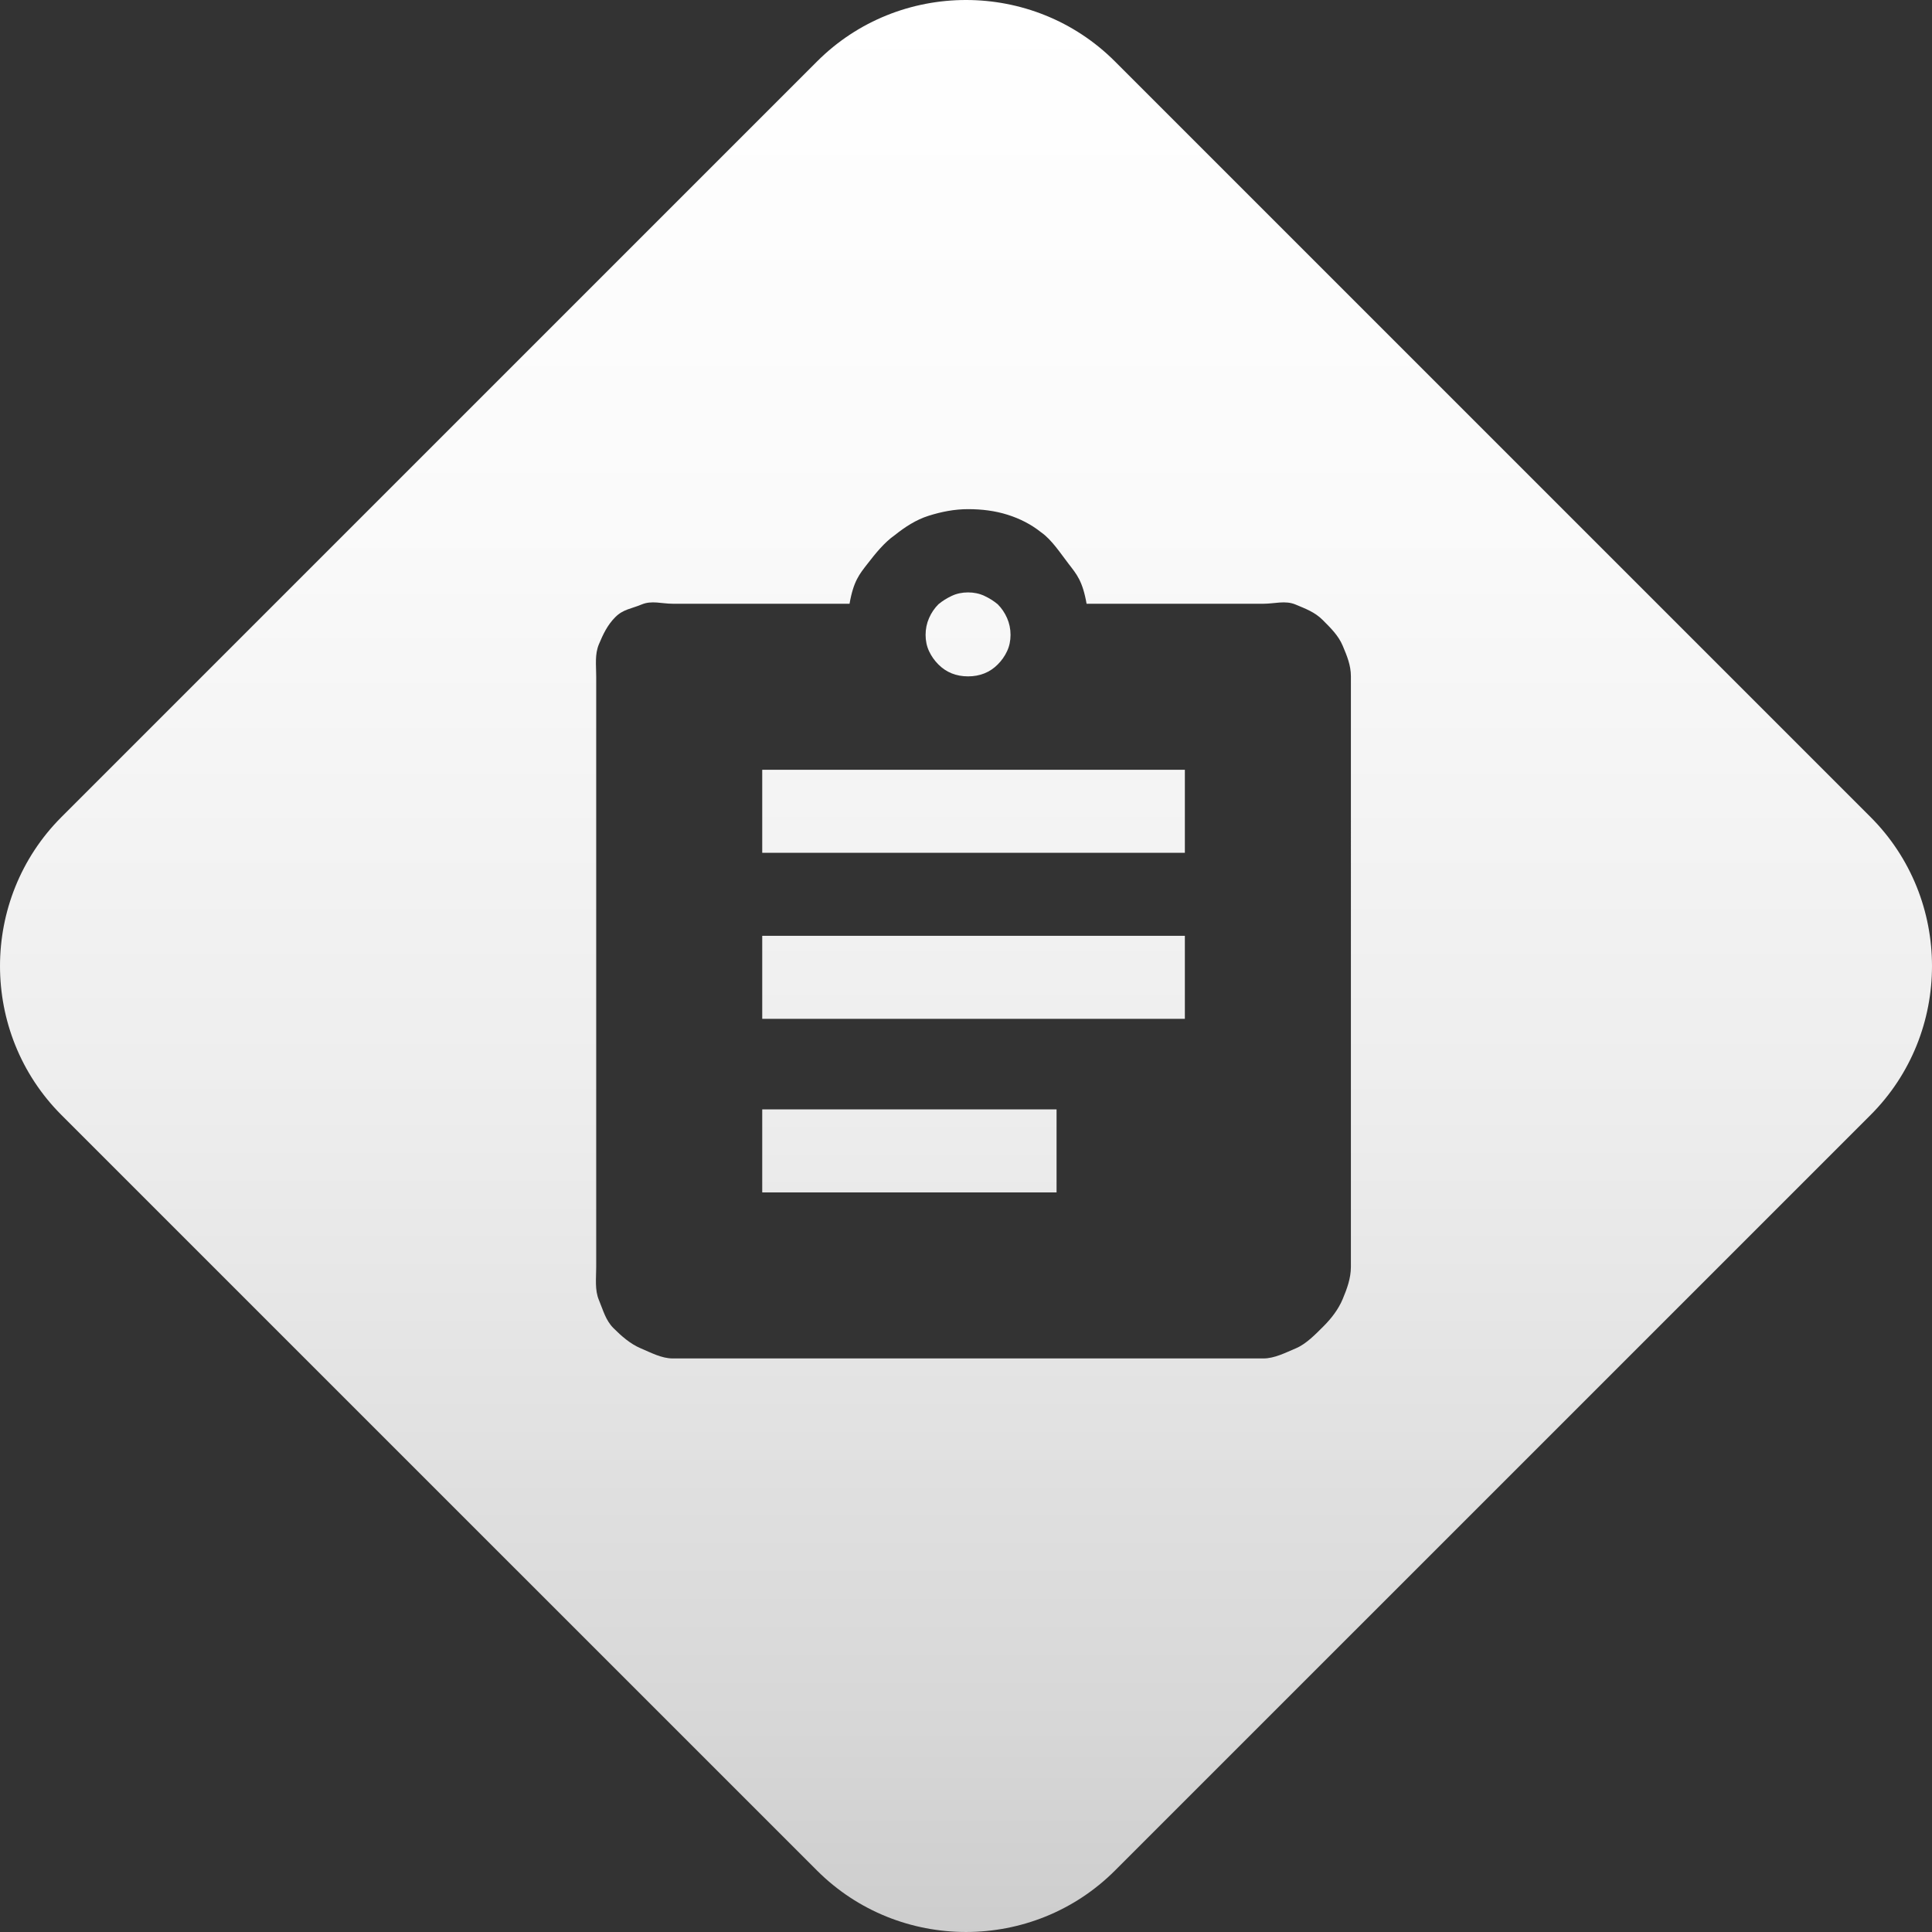<?xml version="1.0" encoding="utf-8"?>
<!-- Generator: Adobe Illustrator 16.0.0, SVG Export Plug-In . SVG Version: 6.00 Build 0)  -->
<!DOCTYPE svg PUBLIC "-//W3C//DTD SVG 1.1//EN" "http://www.w3.org/Graphics/SVG/1.1/DTD/svg11.dtd">
<svg version="1.1" xmlns="http://www.w3.org/2000/svg" xmlns:xlink="http://www.w3.org/1999/xlink" x="0px" y="0px" width="256px"
	 height="256px" viewBox="0 0 256 256" enable-background="new 0 0 256 256" xml:space="preserve">
<rect x="0" y="0" width="256" height="256" fill="#333333" stroke="none"/>
<g id="Layer_1">
</g>
<g id="Seamless_x0D_User_Experience_x0D_">
</g>
<g id="FEATURES">
	<g>
		<linearGradient id="SVGID_1_" gradientUnits="userSpaceOnUse" x1="120.5" y1="280.834" x2="120.5" y2="1.872">
			<stop  offset="0" style="stop-color:#C4C4C4"/>
			<stop  offset="0.191" style="stop-color:#D7D7D7"/>
			<stop  offset="0.478" style="stop-color:#EDEDED"/>
			<stop  offset="0.752" style="stop-color:#FAFAFA"/>
			<stop  offset="1" style="stop-color:#FFFFFF"/>
		</linearGradient>
		<rect x="101" y="147" fill="url(#SVGID_1_)" width="39" height="11"/>
		<linearGradient id="SVGID_2_" gradientUnits="userSpaceOnUse" x1="129" y1="279.834" x2="129" y2="0.872">
			<stop  offset="0" style="stop-color:#C4C4C4"/>
			<stop  offset="0.191" style="stop-color:#D7D7D7"/>
			<stop  offset="0.478" style="stop-color:#EDEDED"/>
			<stop  offset="0.752" style="stop-color:#FAFAFA"/>
			<stop  offset="1" style="stop-color:#FFFFFF"/>
		</linearGradient>
		<rect x="101" y="124" fill="url(#SVGID_2_)" width="56" height="11"/>
		<linearGradient id="SVGID_3_" gradientUnits="userSpaceOnUse" x1="128.273" y1="282.624" x2="128.273" y2="-0.59">
			<stop  offset="0" style="stop-color:#C4C4C4"/>
			<stop  offset="0.191" style="stop-color:#D7D7D7"/>
			<stop  offset="0.478" style="stop-color:#EDEDED"/>
			<stop  offset="0.752" style="stop-color:#FAFAFA"/>
			<stop  offset="1" style="stop-color:#FFFFFF"/>
		</linearGradient>
		<path fill="url(#SVGID_3_)" d="M124.347,88.051c0.523,0.523,1.112,0.916,1.767,1.178s1.374,0.393,2.159,0.393
			s1.505-0.131,2.159-0.393c0.655-0.262,1.244-0.654,1.768-1.178s0.938-1.112,1.243-1.767c0.306-0.655,0.458-1.375,0.458-2.16
			s-0.152-1.523-0.458-2.225c-0.306-0.698-0.72-1.309-1.243-1.832c-0.523-0.437-1.112-0.805-1.768-1.112
			c-0.654-0.306-1.374-0.458-2.159-0.458s-1.505,0.152-2.159,0.458c-0.654,0.308-1.243,0.676-1.767,1.112
			c-0.523,0.523-0.938,1.134-1.243,1.832c-0.306,0.701-0.458,1.439-0.458,2.225s0.152,1.505,0.458,2.16
			C123.408,86.938,123.823,87.527,124.347,88.051z"/>
		<linearGradient id="SVGID_4_" gradientUnits="userSpaceOnUse" x1="129" y1="279.834" x2="129" y2="0.872">
			<stop  offset="0" style="stop-color:#C4C4C4"/>
			<stop  offset="0.191" style="stop-color:#D7D7D7"/>
			<stop  offset="0.478" style="stop-color:#EDEDED"/>
			<stop  offset="0.752" style="stop-color:#FAFAFA"/>
			<stop  offset="1" style="stop-color:#FFFFFF"/>
		</linearGradient>
		<rect x="101" y="102" fill="url(#SVGID_4_)" width="56" height="11"/>
		<linearGradient id="SVGID_5_" gradientUnits="userSpaceOnUse" x1="128" y1="282.63" x2="128" y2="-0.592">
			<stop  offset="0" style="stop-color:#C4C4C4"/>
			<stop  offset="0.191" style="stop-color:#D7D7D7"/>
			<stop  offset="0.478" style="stop-color:#EDEDED"/>
			<stop  offset="0.752" style="stop-color:#FAFAFA"/>
			<stop  offset="1" style="stop-color:#FFFFFF"/>
		</linearGradient>
		<path fill="url(#SVGID_5_)" d="M247.857,108.262L147.74,8.145c-10.857-10.86-28.623-10.86-39.48,0L8.143,108.262
			c-10.857,10.86-10.857,28.626,0.002,39.486l100.113,100.106c10.859,10.86,28.625,10.86,39.485,0l100.112-100.106
			C258.715,136.888,258.715,119.122,247.857,108.262z M179,167.883c0,1.486-0.52,2.901-1.088,4.254
			c-0.566,1.354-1.49,2.552-2.537,3.599s-2.305,2.352-3.658,2.919c-1.352,0.569-2.83,1.346-4.313,1.346H89.142
			c-1.483,0-2.901-0.776-4.253-1.346c-1.353-0.567-2.553-1.622-3.6-2.669c-1.047-1.048-1.363-2.37-1.931-3.724
			C78.792,170.91,79,169.369,79,167.883V89.621c0-1.483-0.208-2.898,0.358-4.254c0.567-1.352,1.131-2.552,2.178-3.599
			s2.124-1.099,3.476-1.669c1.352-0.566,2.646-0.1,4.13-0.1h23.427c0.523-3,1.309-3.91,2.355-5.266
			c1.047-1.352,2.269-2.881,3.664-3.844c1.309-1.047,2.792-2.02,4.45-2.543c1.657-0.523,3.402-0.881,5.234-0.881
			s3.577,0.218,5.235,0.741c1.657,0.523,3.141,1.284,4.449,2.331c1.396,0.96,2.618,2.856,3.665,4.208
			C142.669,76.1,143.454,77,143.978,80h23.426c1.483,0,2.901-0.467,4.254,0.1c1.353,0.57,2.552,0.999,3.599,2.046
			c1.047,1.048,2.09,2.06,2.656,3.412c0.568,1.353,1.088,2.58,1.088,4.063V167.883z"/>
	</g>
</g>
<g id="_x3C_Layer_x3E_">
</g>
<g id="Isolation_Mode">
</g>
</svg>
